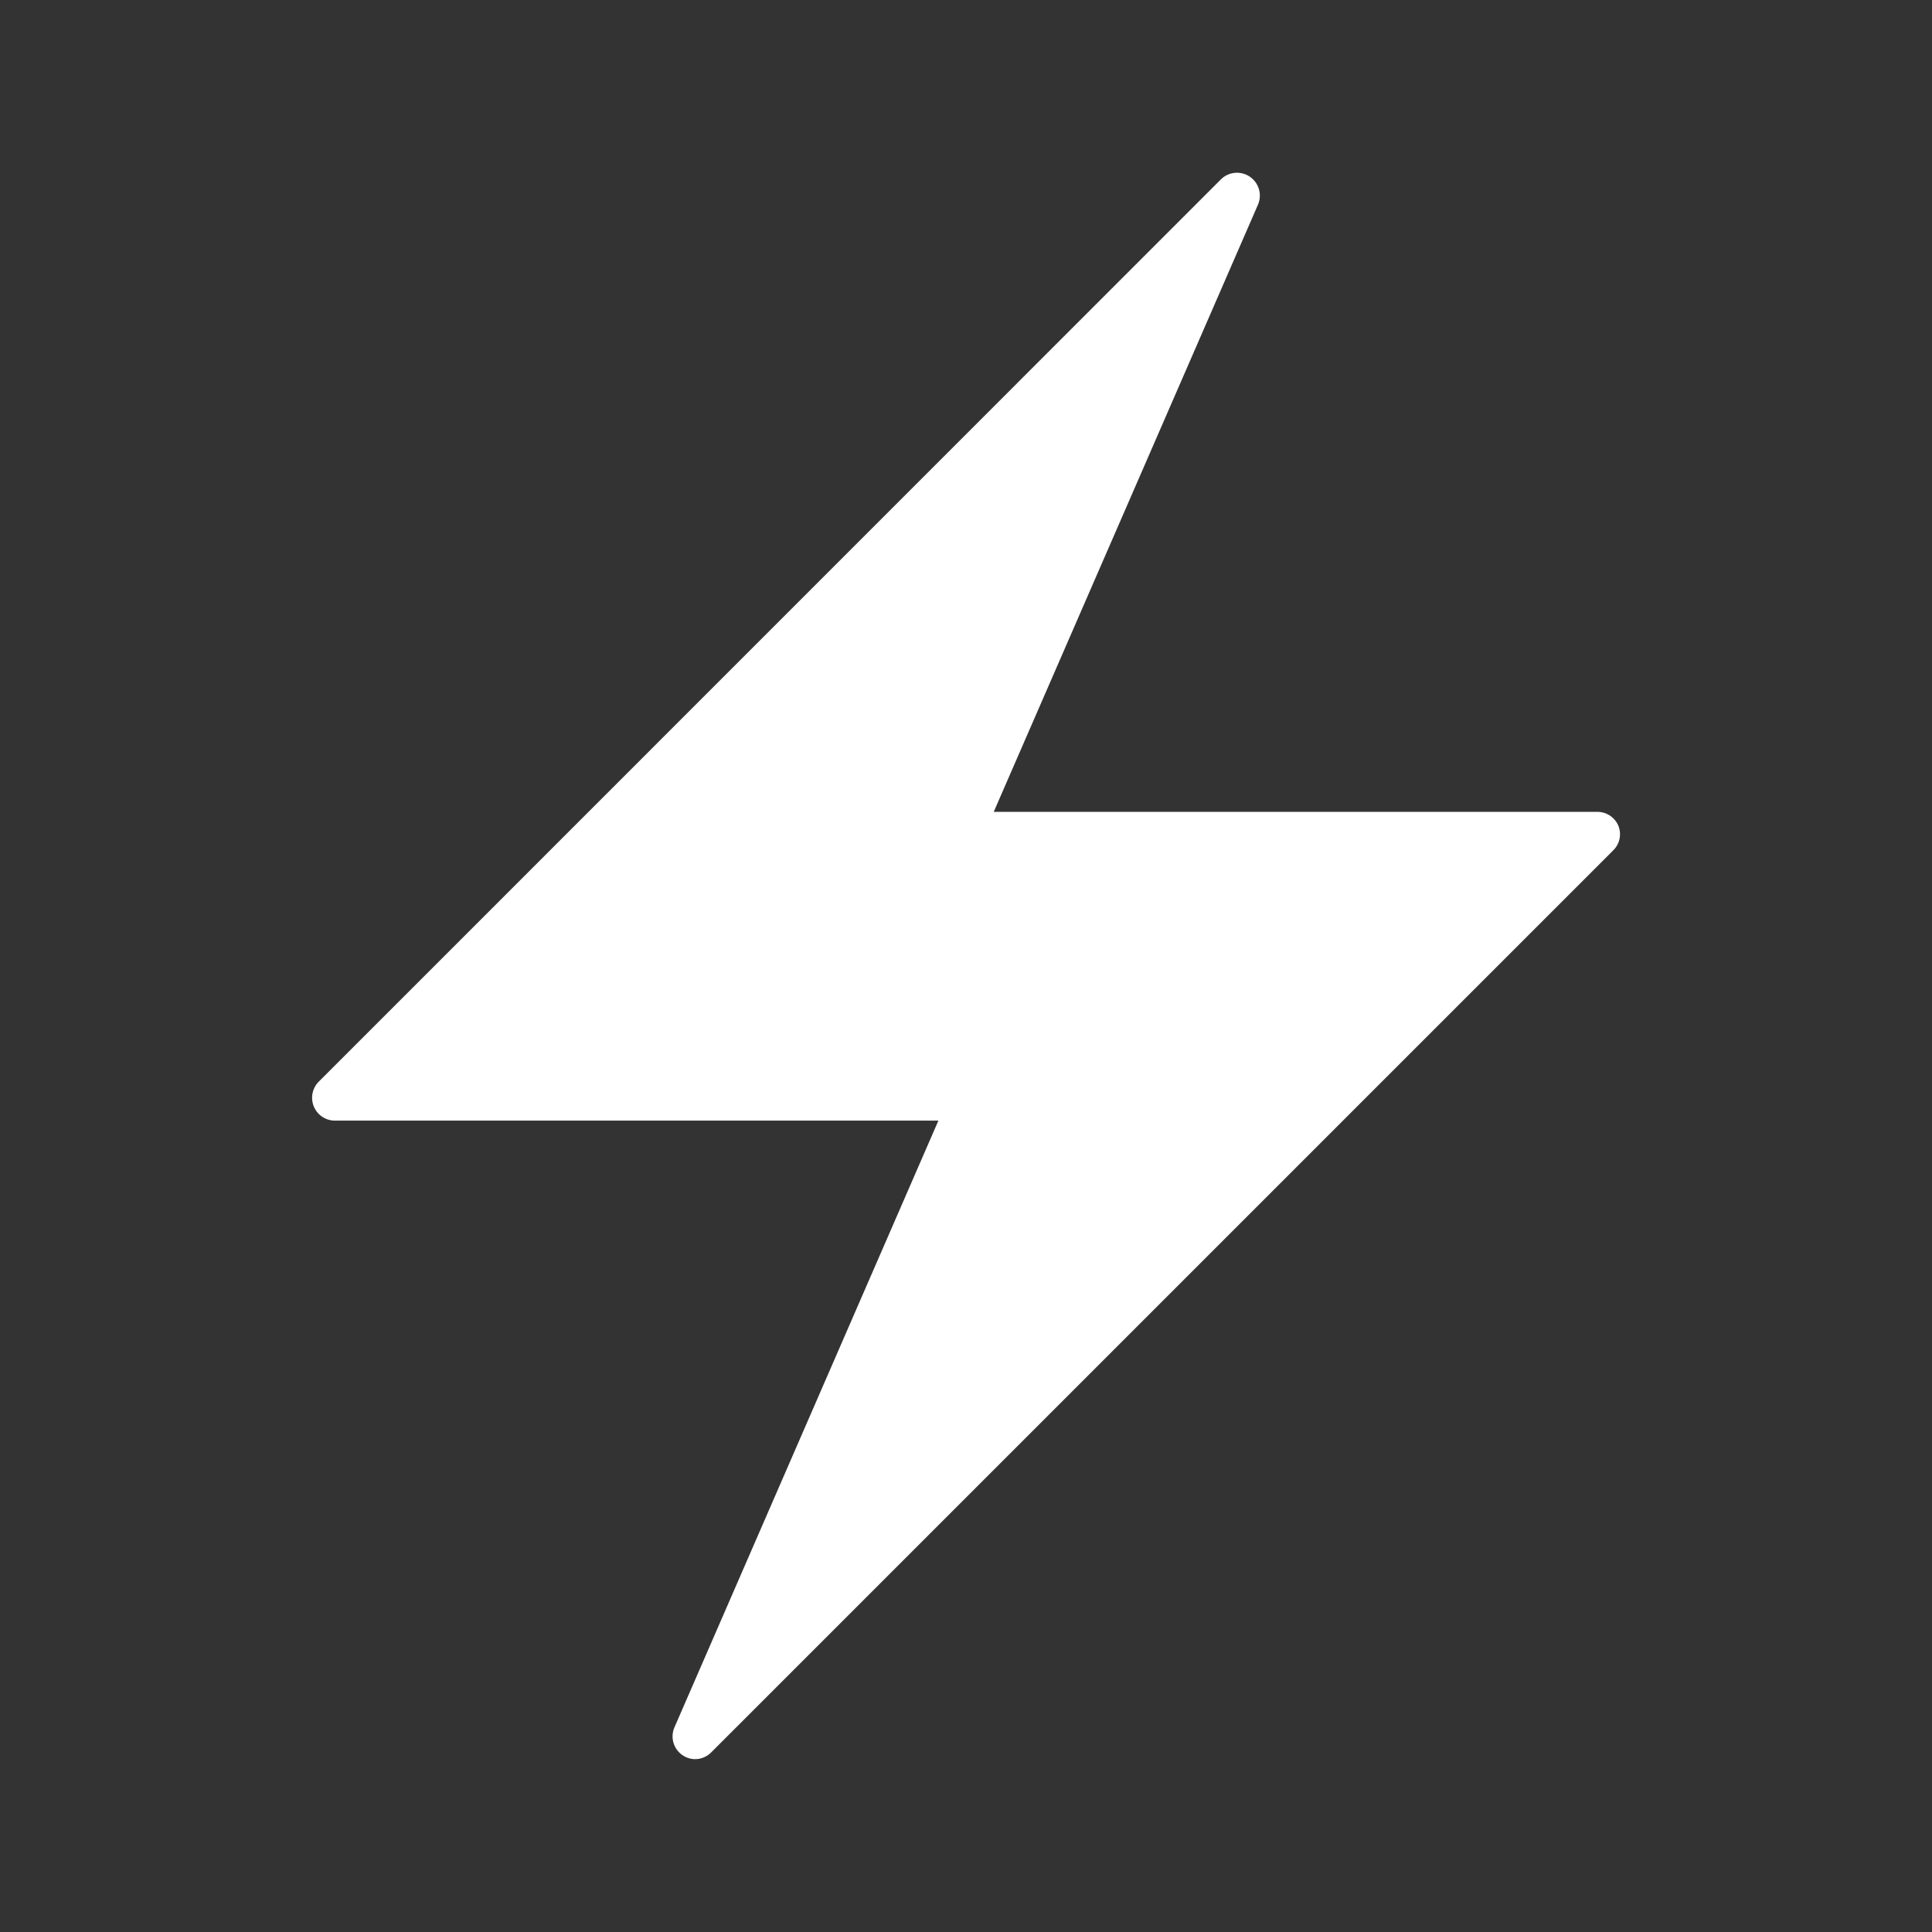 <svg xmlns="http://www.w3.org/2000/svg" viewBox="0 0 154.68 154.68"><rect x="0" y="0" width="154.68" height="154.68" fill="#333333" stroke="none"/><path d="M129.56,66.09A1.82,1.82,0,0,0,127.88,65H79.56L100.71,16.4a1.83,1.83,0,0,0-3-2L25.52,86.6a1.83,1.83,0,0,0,1.29,3.12H75.13L54,138.29a1.82,1.82,0,0,0,.64,2.23,1.79,1.79,0,0,0,1,.32,1.82,1.82,0,0,0,1.29-.53l72.23-72.23A1.81,1.81,0,0,0,129.56,66.09Z" fill="#fff"/></svg>